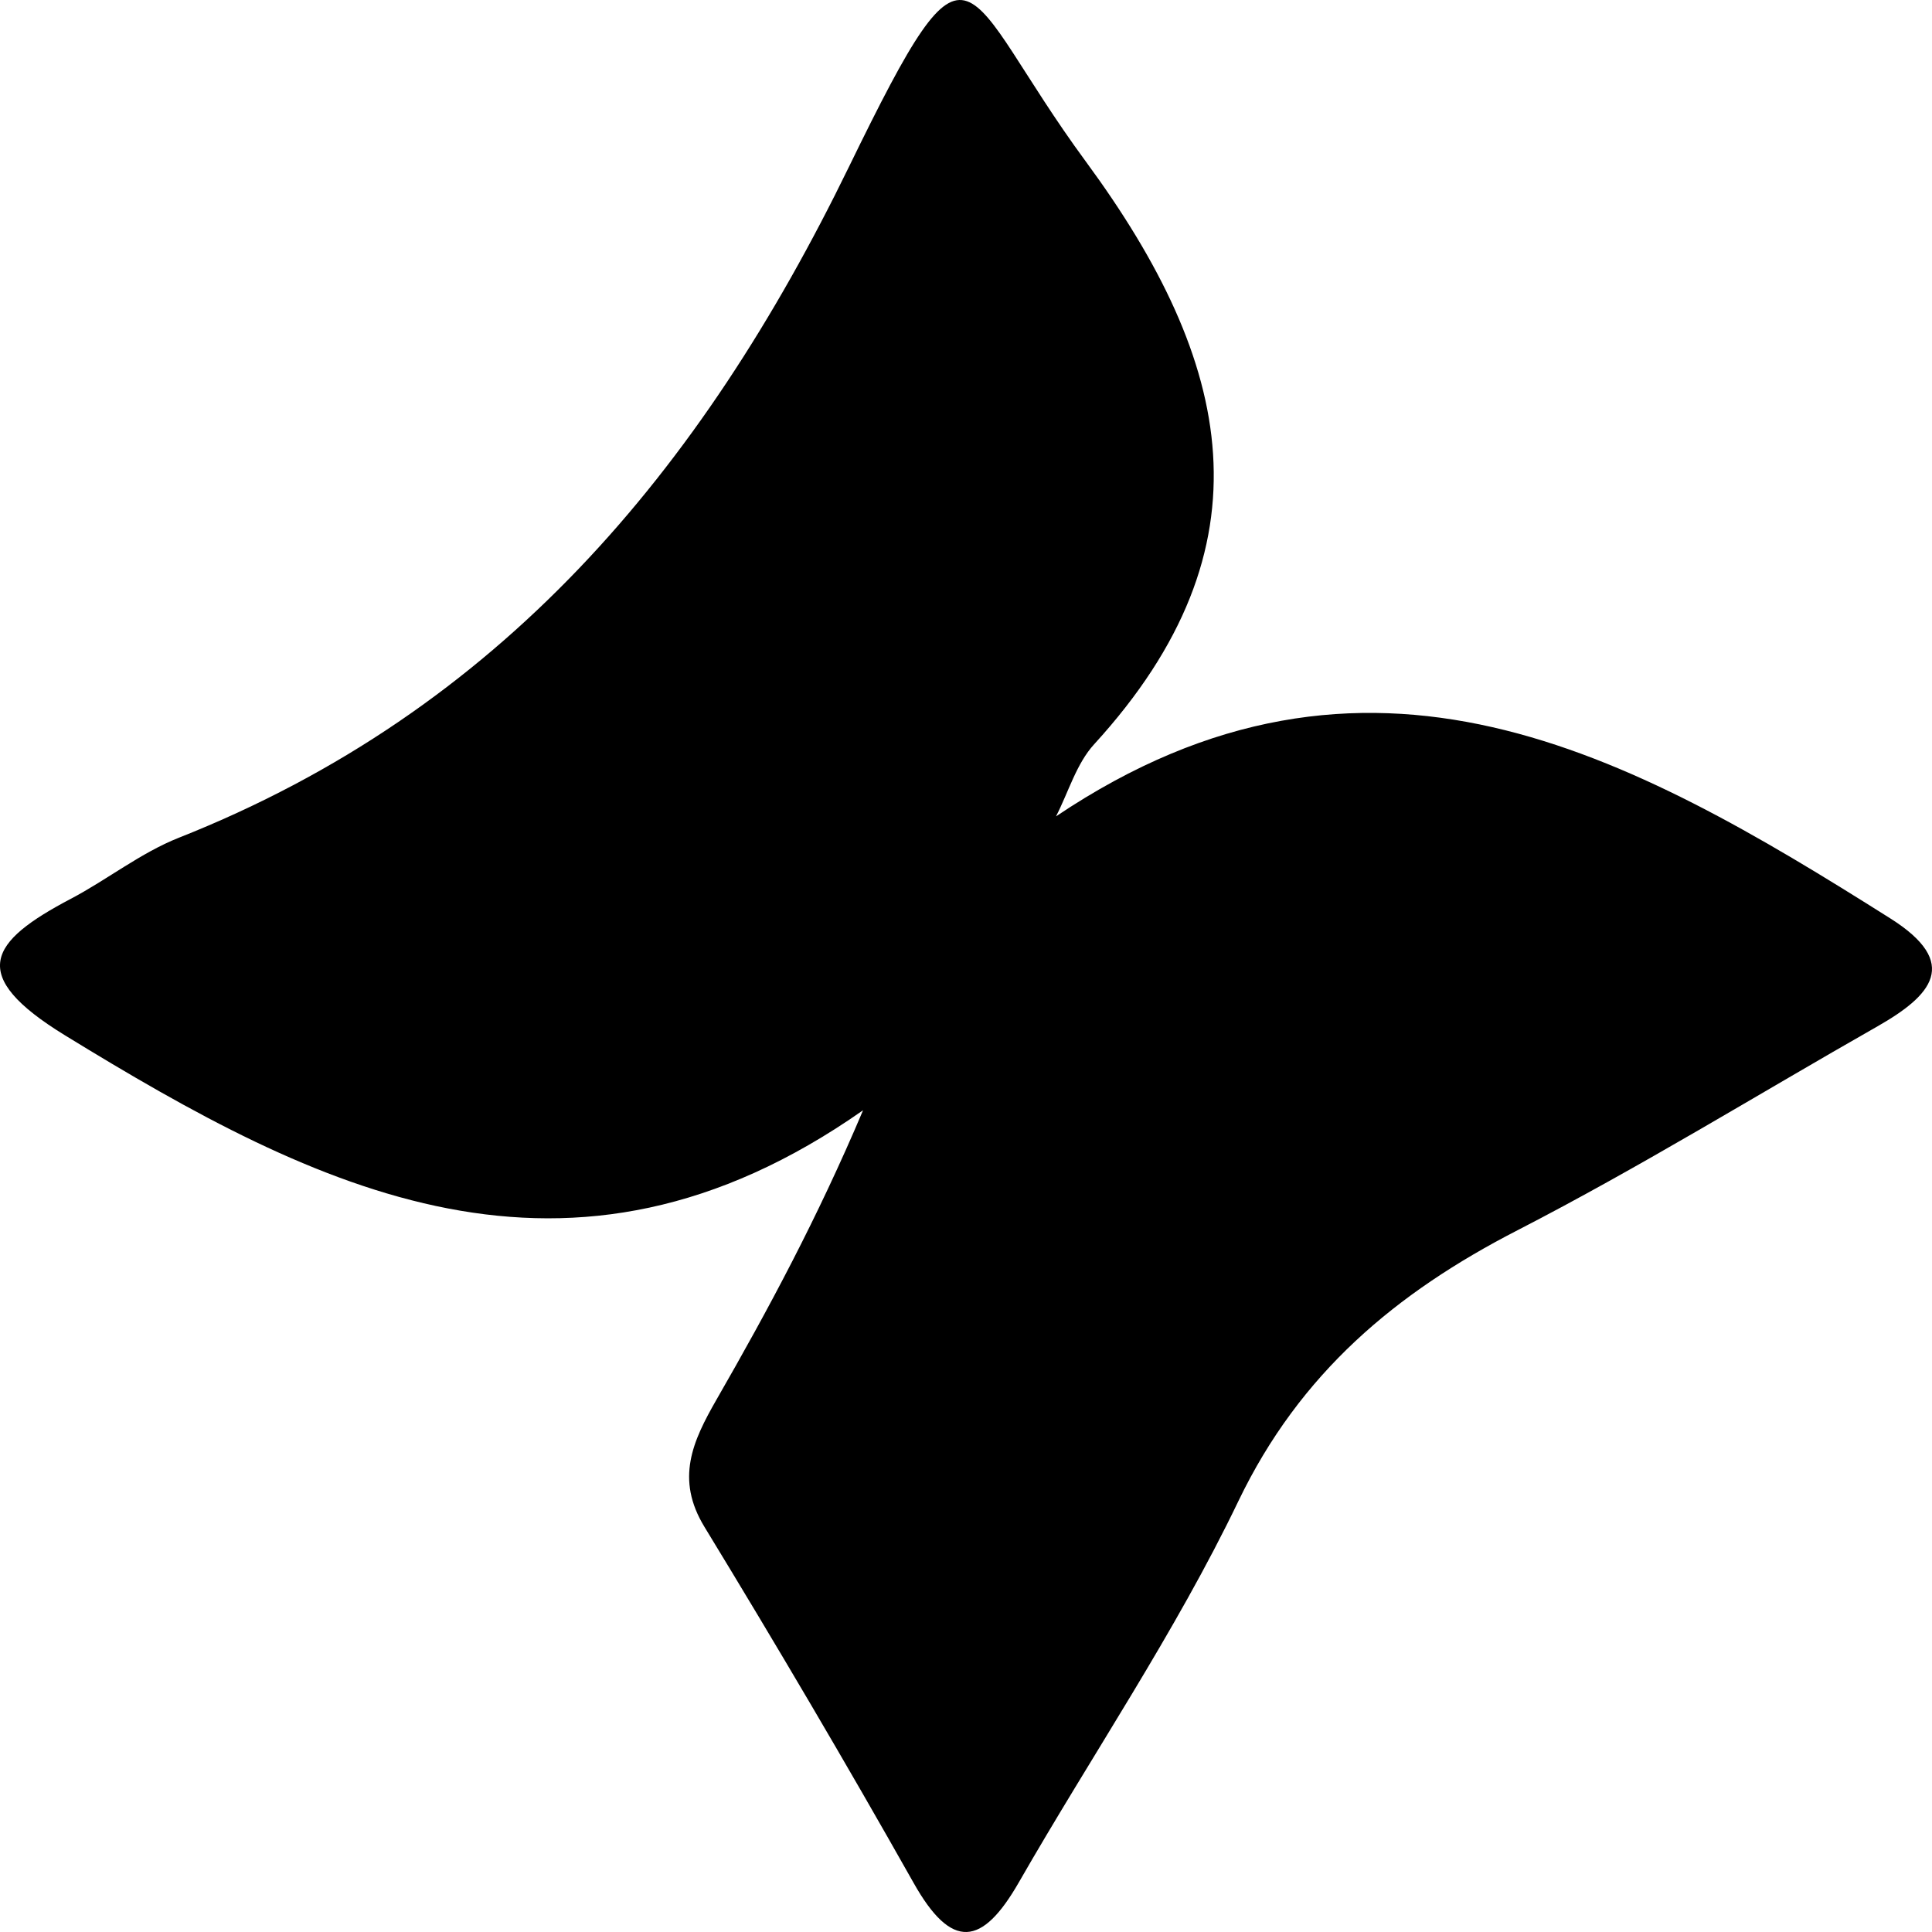 <svg xmlns="http://www.w3.org/2000/svg" fill="none" viewBox="0 0 113 113" height="113" width="113">
<path fill="black" d="M61.765 47.748C79.999 35.495 95.329 44.102 110.555 53.712C114.718 56.337 112.95 58.239 109.819 60.025C102.807 64.014 95.937 68.259 88.772 71.948C81.632 75.618 76.033 80.31 72.435 87.791C68.733 95.505 63.858 102.656 59.585 110.106C57.449 113.826 55.668 114.095 53.434 110.125C49.48 103.114 45.391 96.177 41.204 89.308C39.491 86.5 40.51 84.298 41.91 81.857C44.93 76.603 47.804 71.262 50.48 64.937C33.228 77.037 18.573 69.617 3.814 60.563C-1.963 57.022 -0.625 55.076 4.146 52.568C6.282 51.443 8.228 49.883 10.451 49.002C29.25 41.563 41.001 27.537 49.658 9.748C57.074 -5.484 56.024 -0.724 63.514 9.455C72.128 21.169 74.566 31.966 63.999 43.527C62.956 44.665 62.495 46.329 61.765 47.748Z"></path>
</svg>
